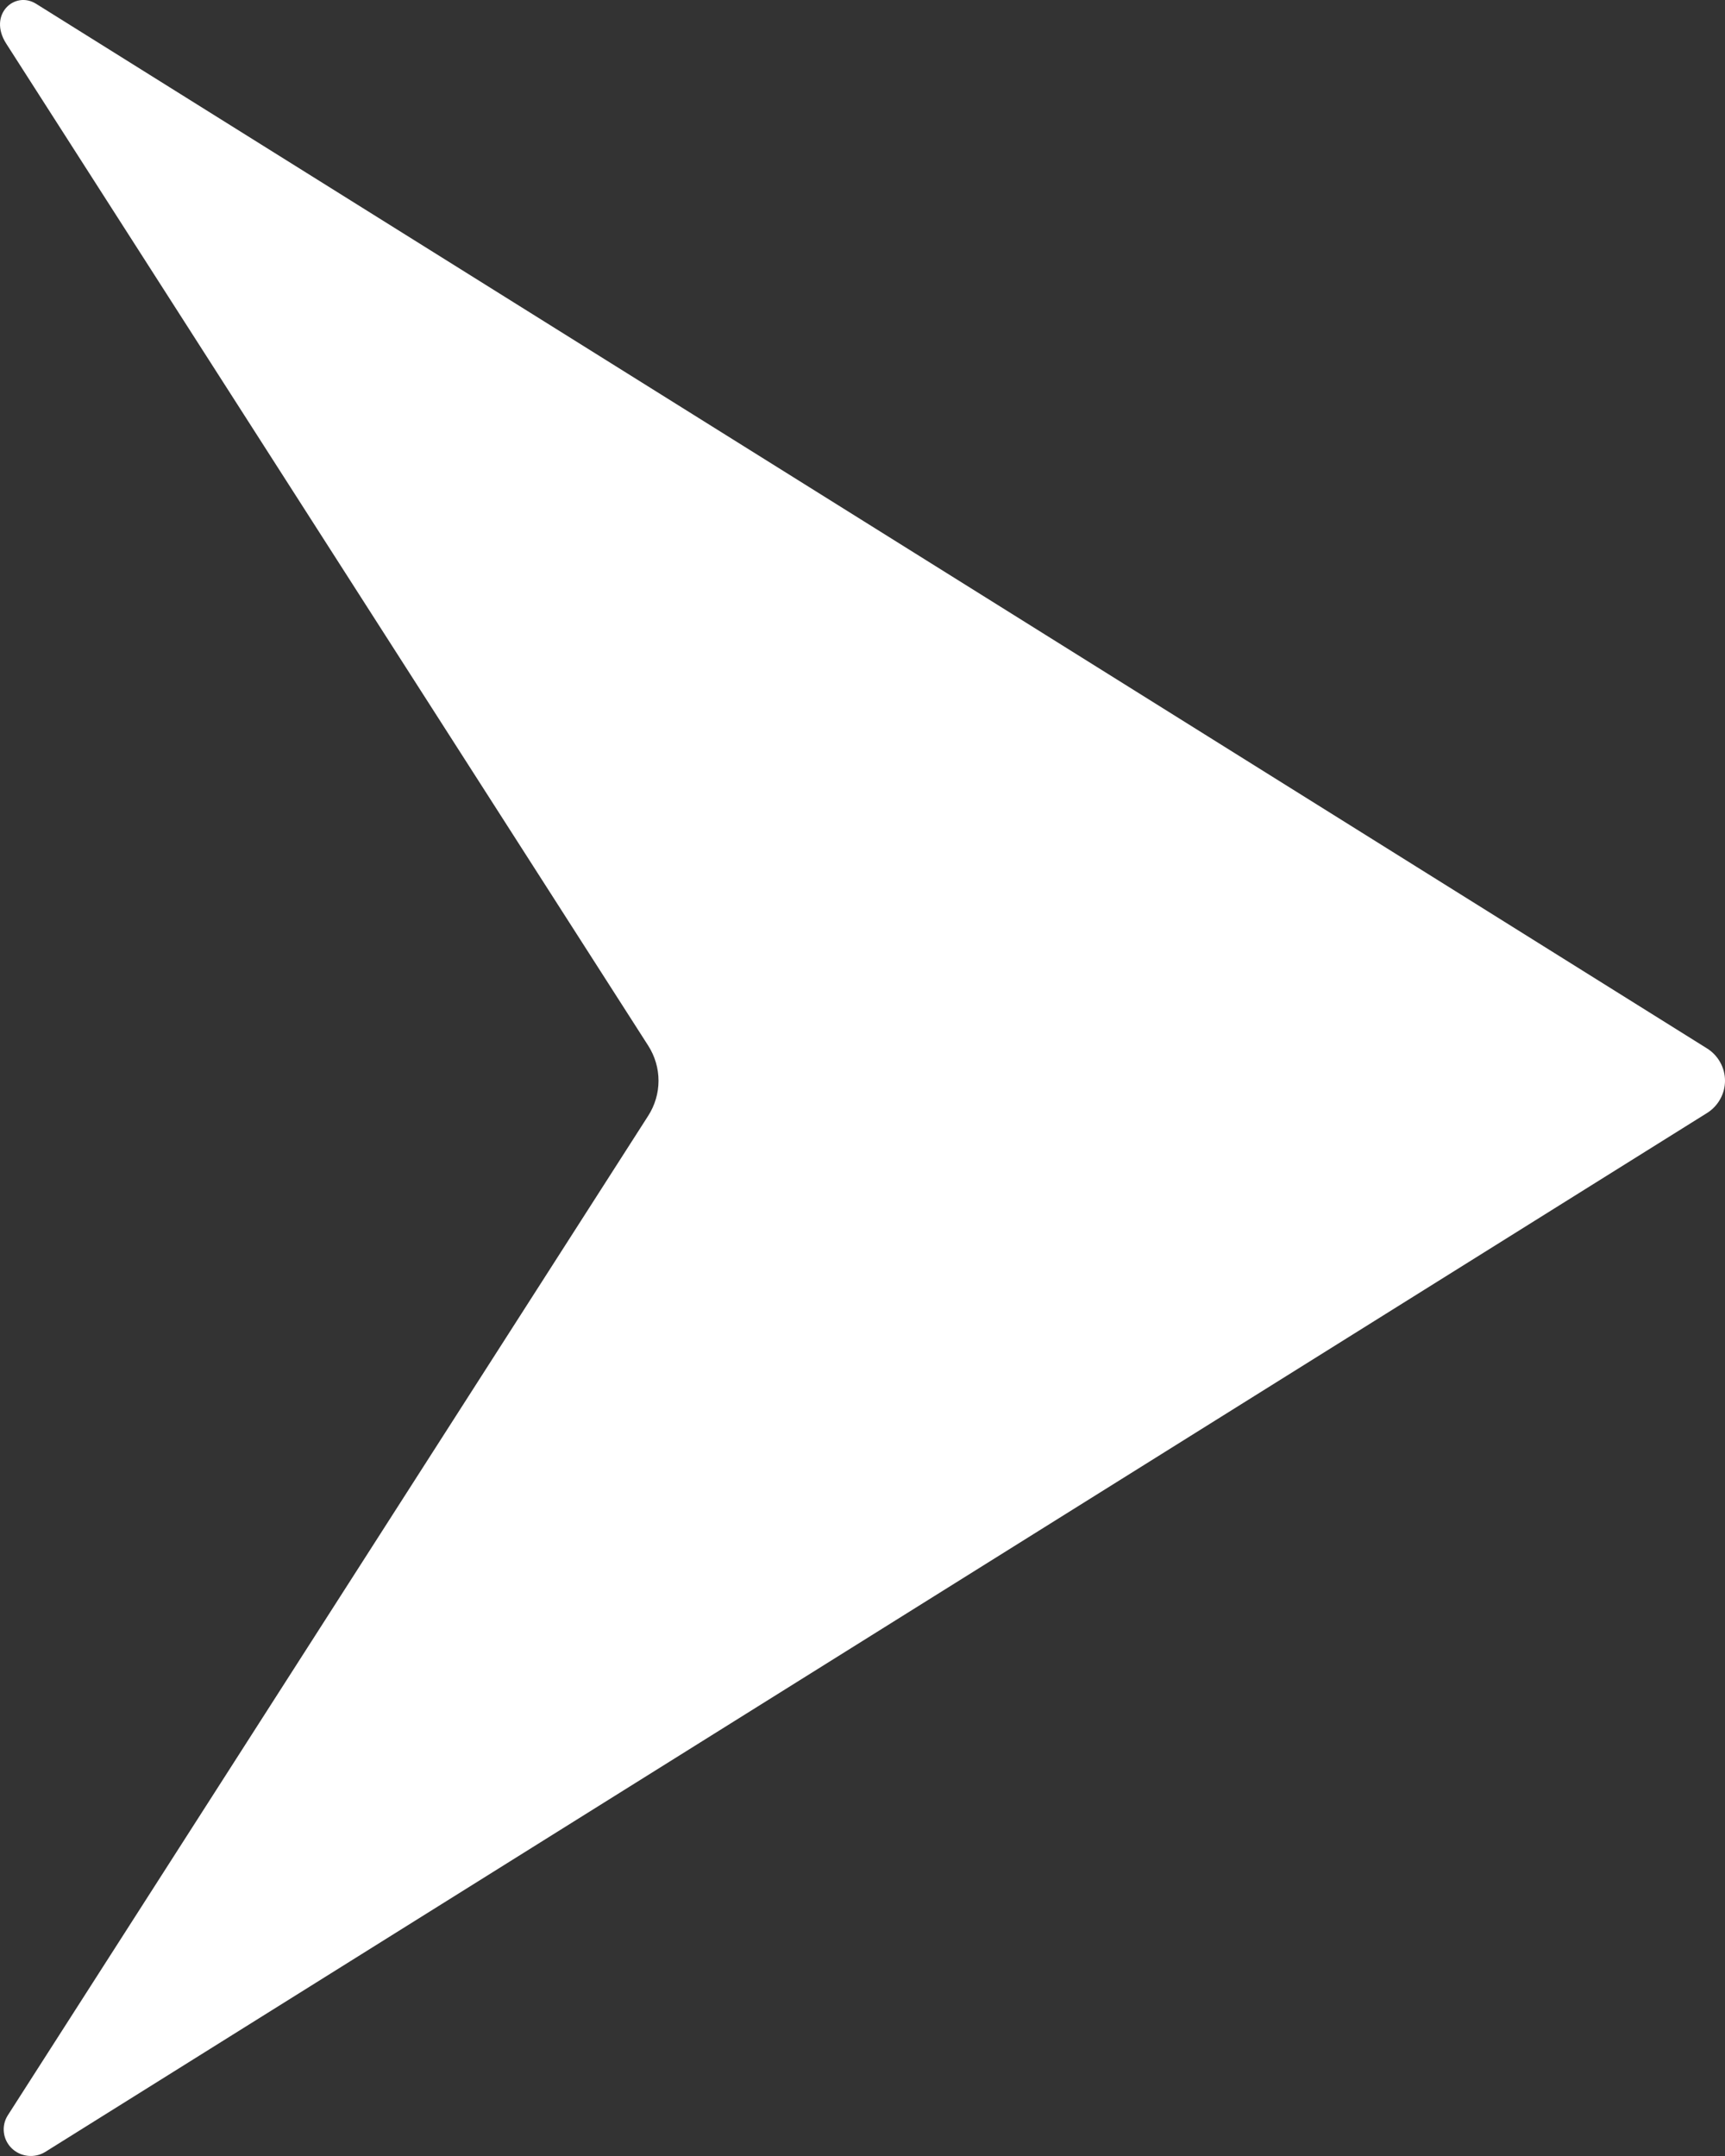 <svg xmlns="http://www.w3.org/2000/svg" width="40" height="50" viewBox="0 0 40 50" fill="none"><rect x="0" y="0" width="40" height="50" fill="#333333" stroke="none"/><path d="M39.58 24.312C39.709 24.392 39.815 24.503 39.888 24.635C39.962 24.766 40 24.913 40 25.063C40 25.213 39.962 25.36 39.888 25.491C39.815 25.623 39.709 25.734 39.58 25.814L1.05 49.905C0.93 49.979 0.787 50.011 0.646 49.996C0.504 49.981 0.372 49.919 0.271 49.821C0.17 49.722 0.106 49.593 0.09 49.455C0.073 49.316 0.105 49.176 0.18 49.058L15.031 25.876C15.187 25.632 15.27 25.351 15.27 25.063C15.27 24.776 15.187 24.494 15.031 24.25L0.144 1.011C-0.286 0.34 0.338 -0.224 0.837 0.088L39.58 24.312Z" fill="white"></path></svg>